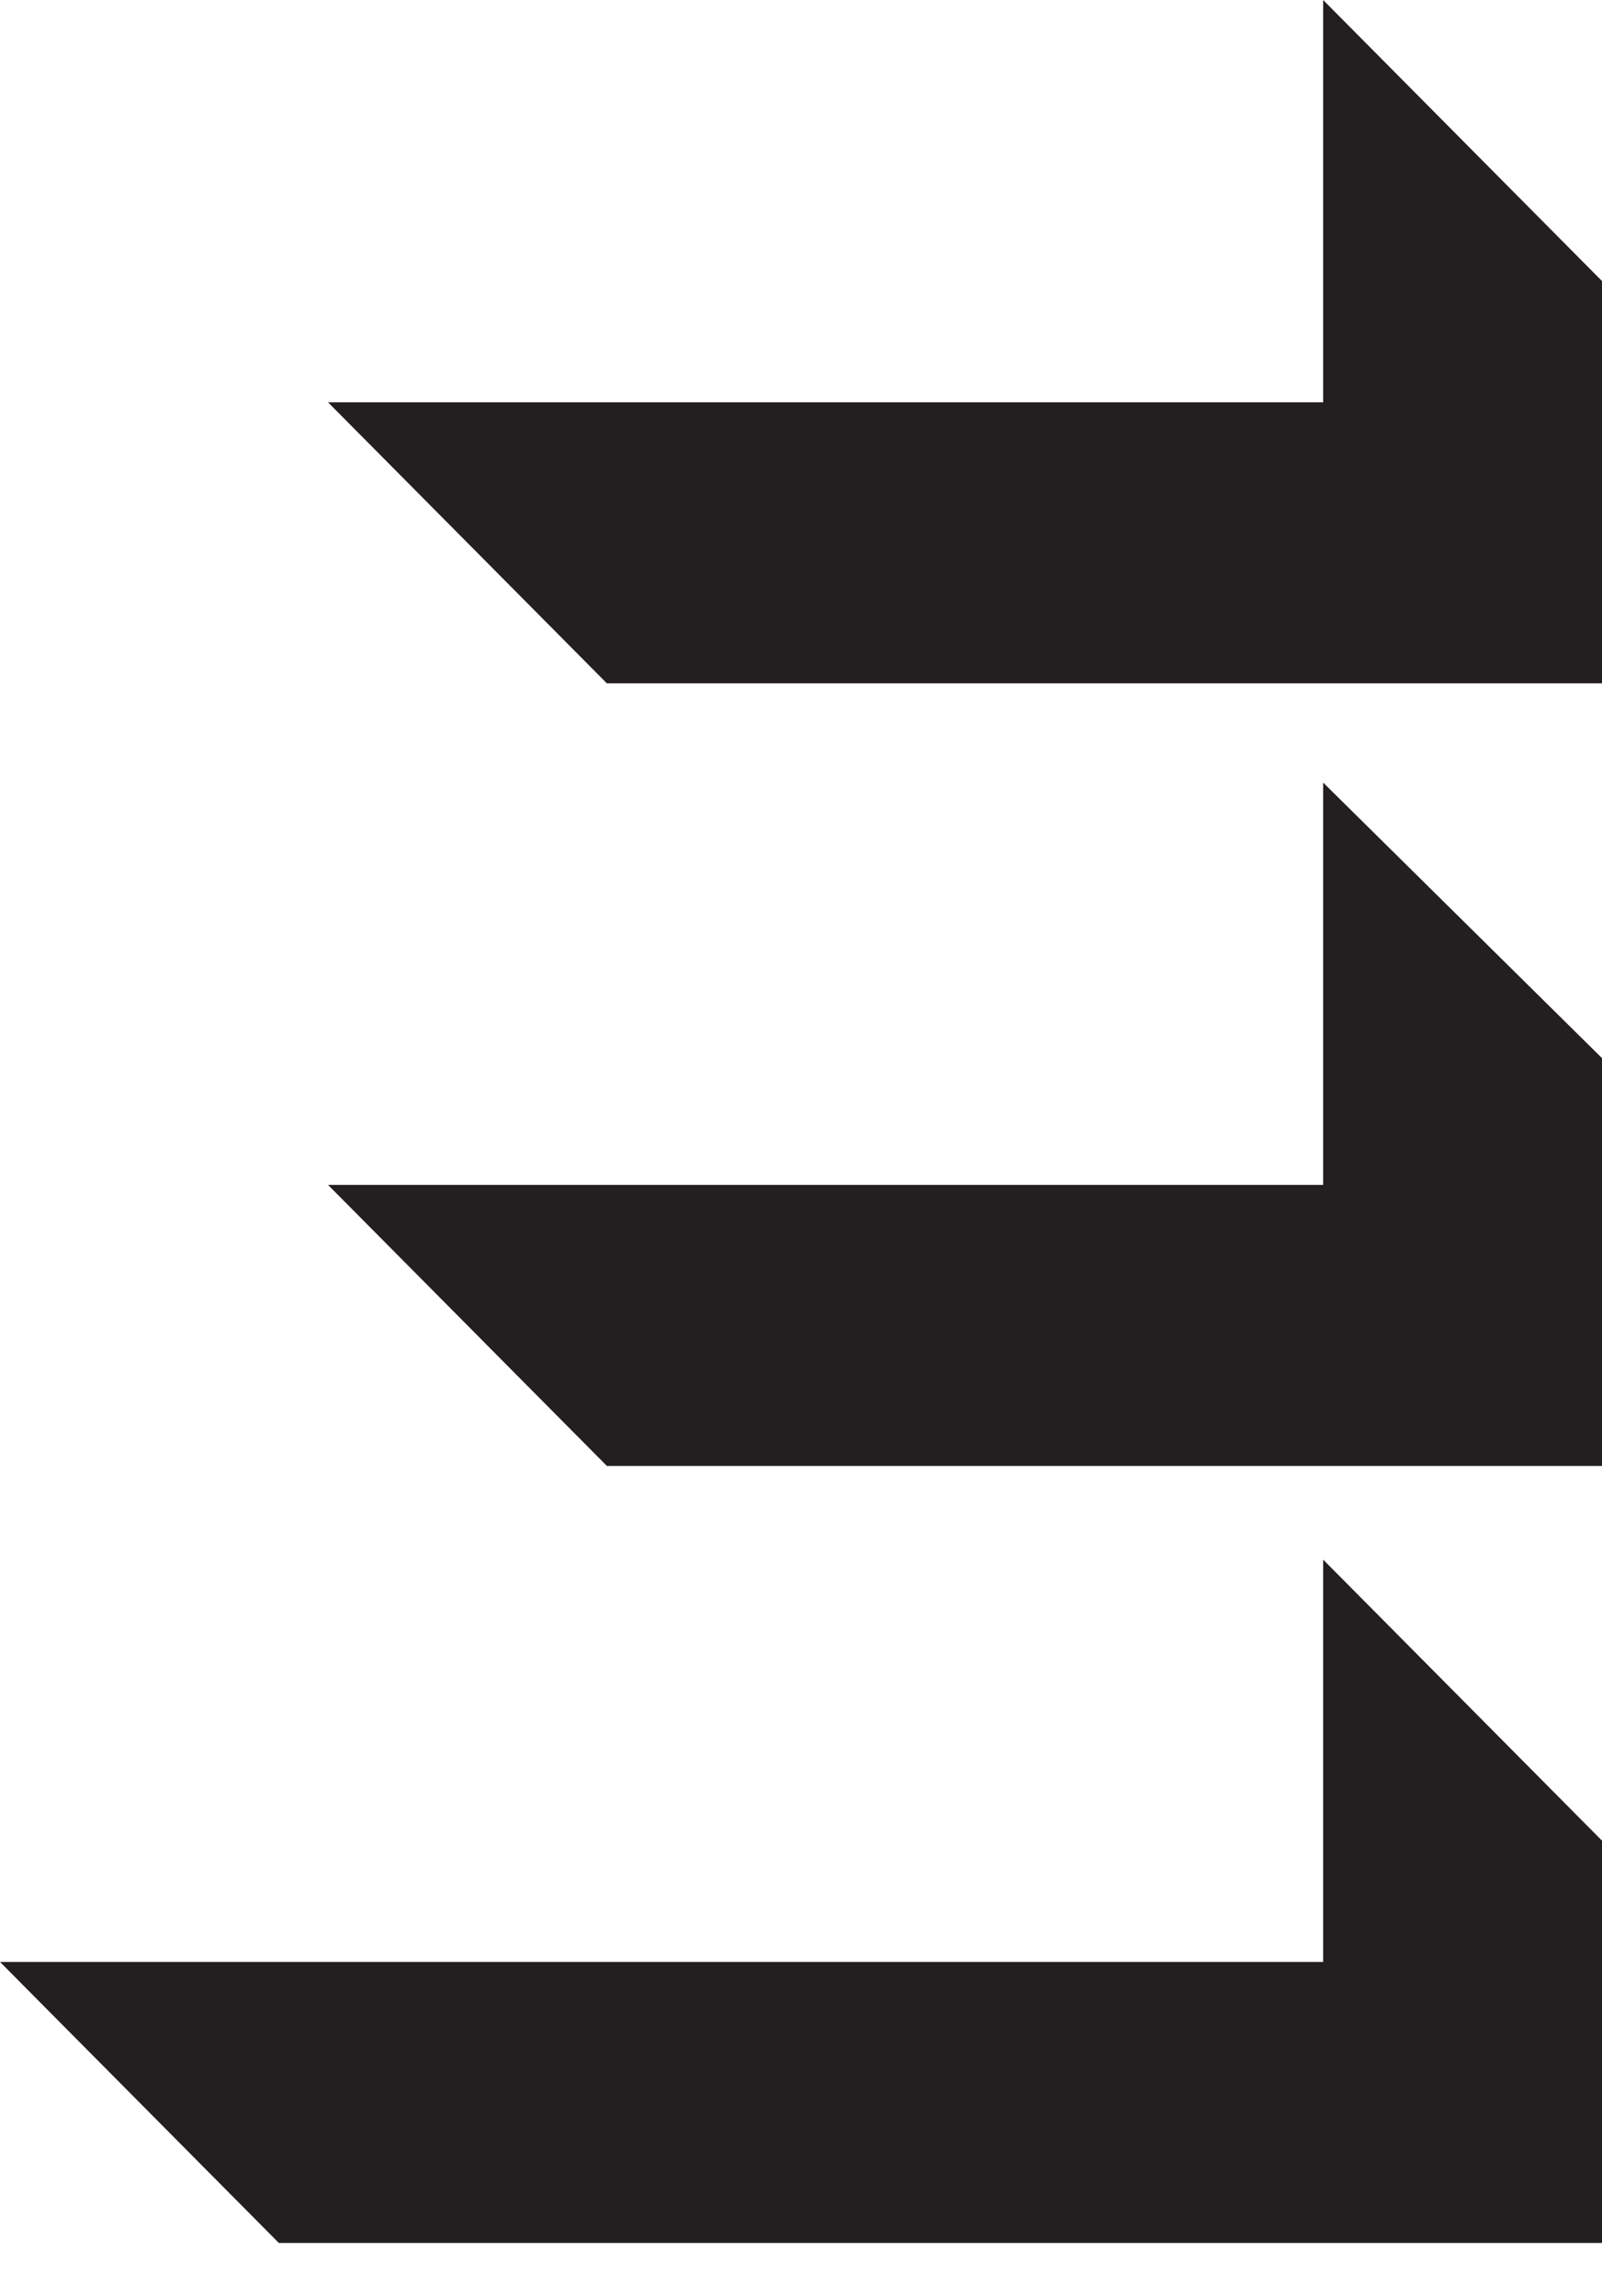 <svg width="30" height="43" viewBox="0 0 30 43" fill="none" xmlns="http://www.w3.org/2000/svg">
<path d="M24.778 36.74H0L5.222 42.003H30V34.469L24.778 29.206V36.74Z" fill="#231F20"/>
<path d="M24.778 22.189H6.143L11.365 27.452H30V19.815L24.778 14.655V22.189Z" fill="#231F20"/>
<path d="M24.778 7.534H6.143L11.365 12.797H30V5.263L24.778 0V7.534Z" fill="#231F20"/>
</svg>
